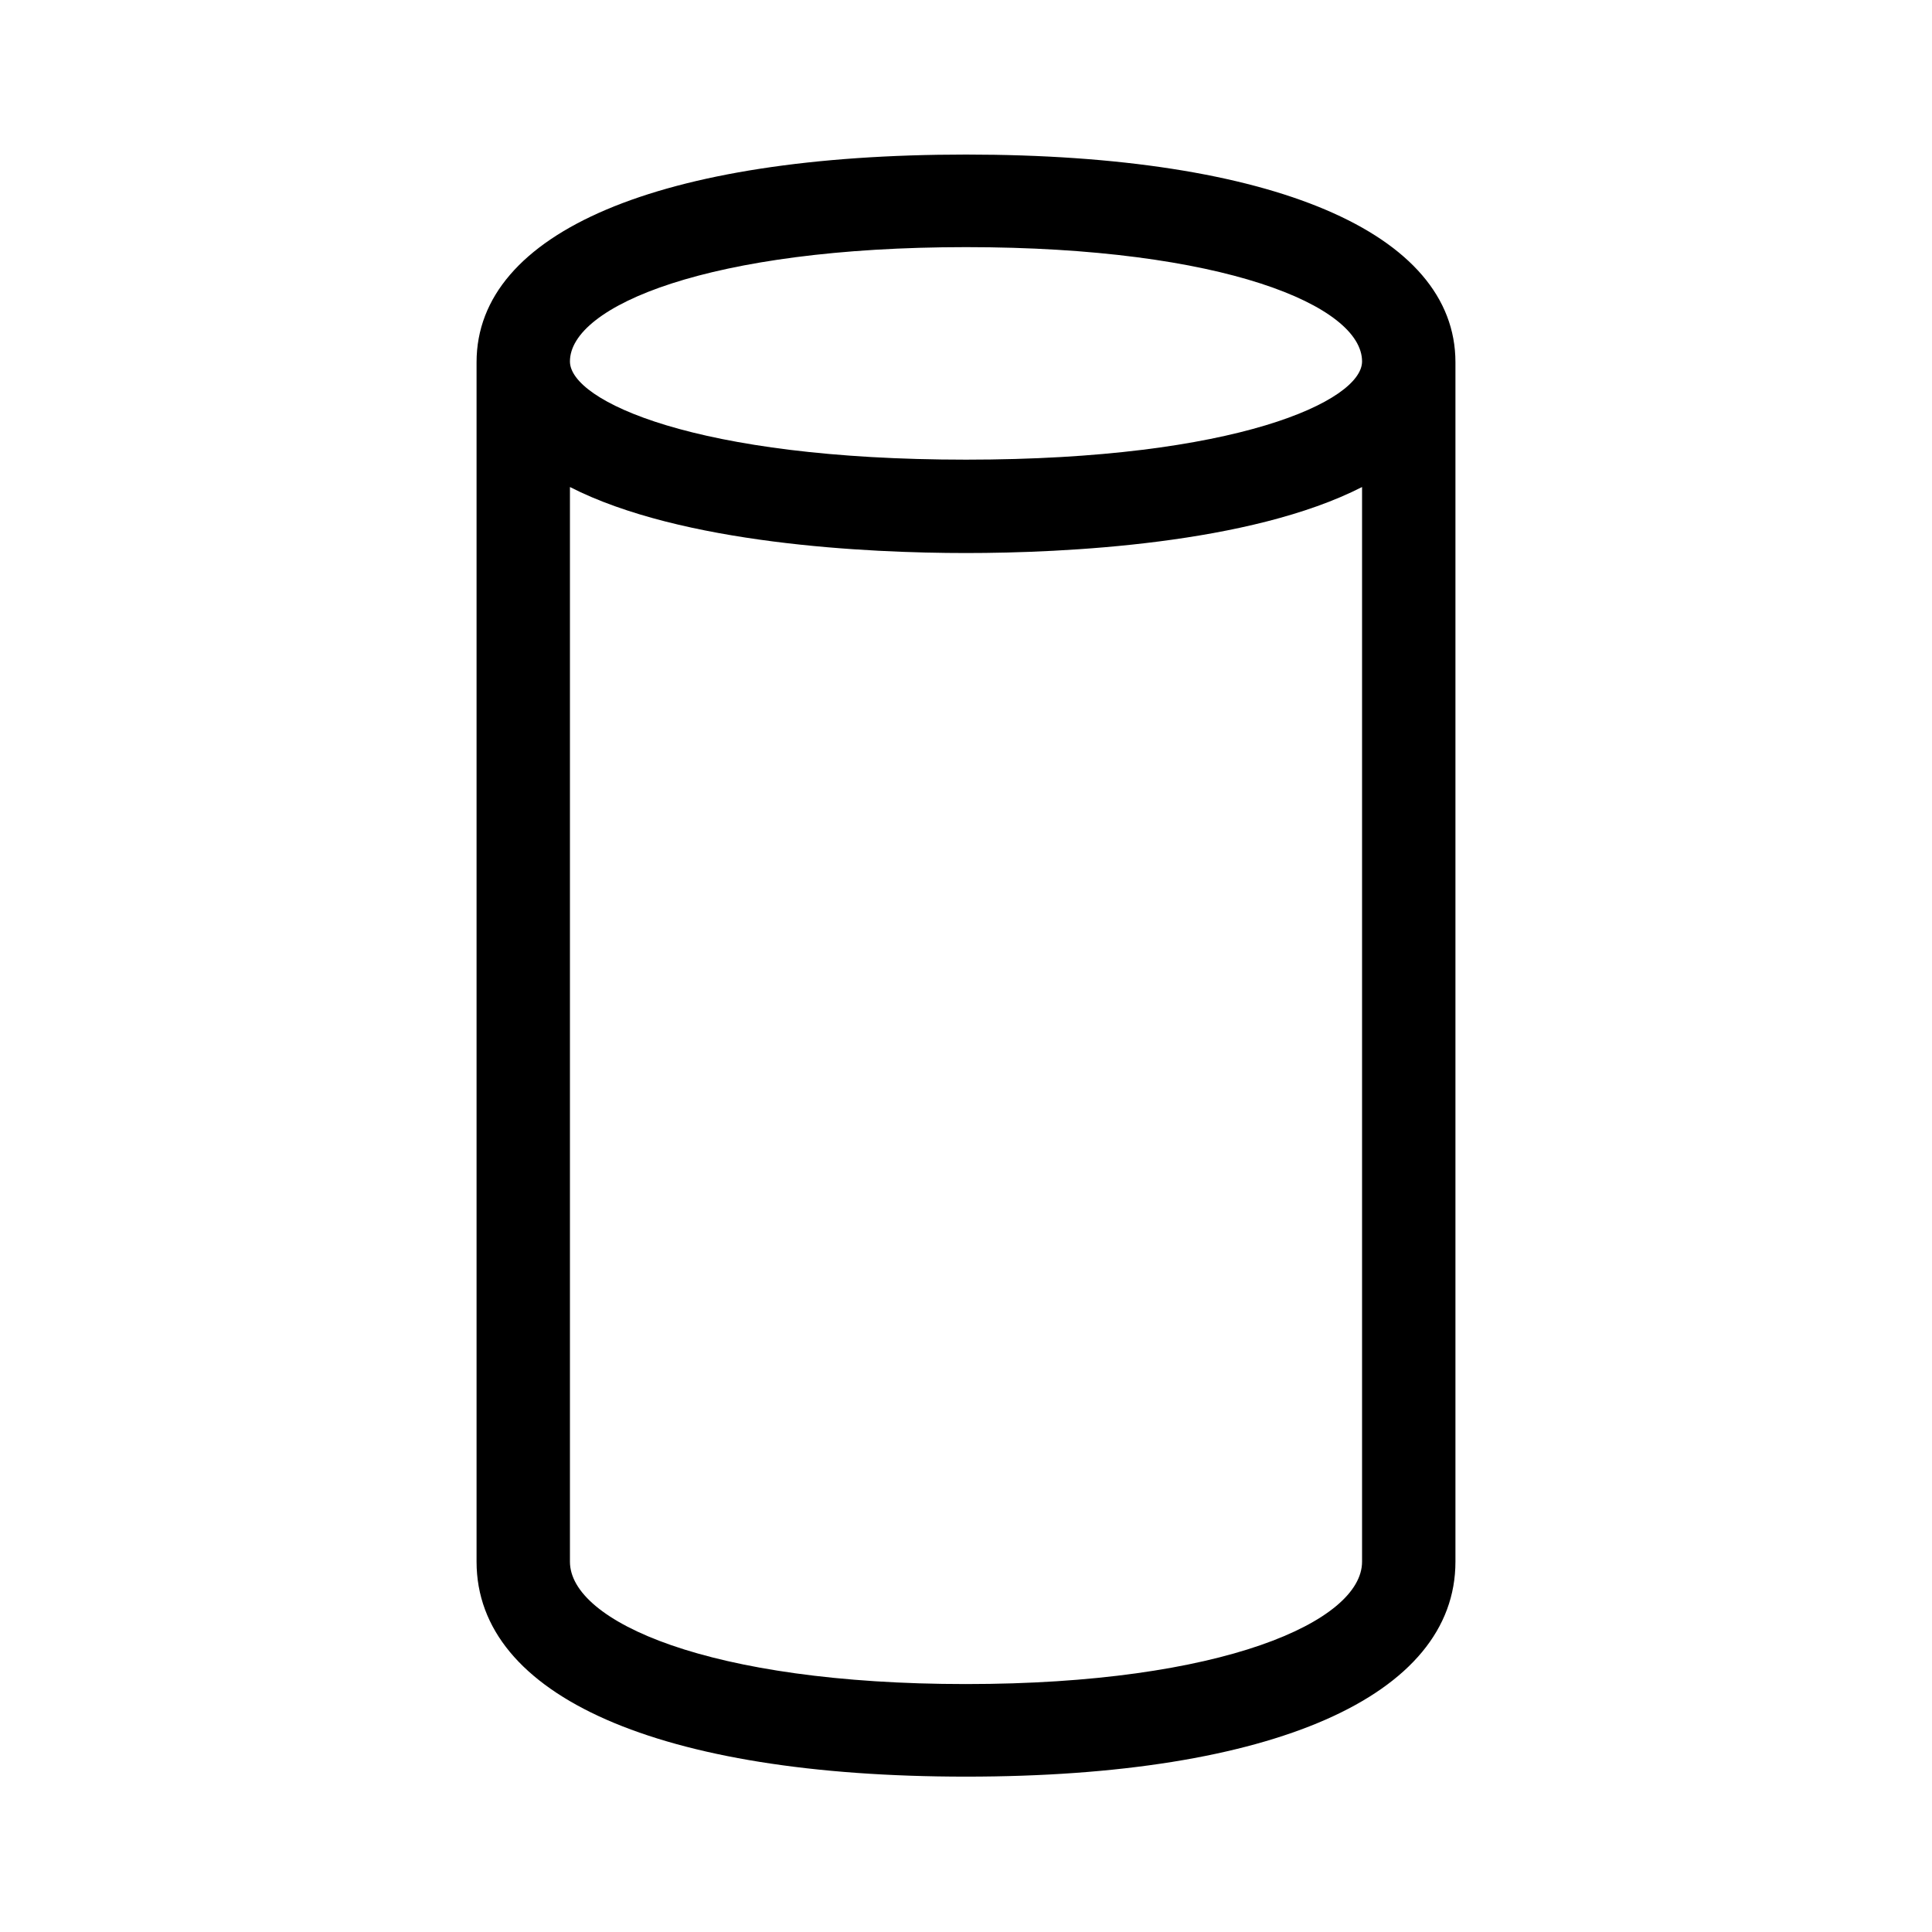<?xml version="1.0" encoding="UTF-8"?><svg id="b" xmlns="http://www.w3.org/2000/svg" viewBox="0 0 24 24"><defs><style>.d{fill:none;}</style></defs><g id="c"><rect class="d" width="24" height="24"/><path d="m12,1.92c-3.8,0-6.08.96-6.08,2.58v14.9c0,1.67,2.27,2.67,6.08,2.67s6.08-1,6.08-2.67V4.5c0-1.61-2.27-2.58-6.08-2.58Zm0,1.15c3.2,0,4.92.73,4.92,1.42,0,.49-1.56,1.22-4.92,1.22s-4.92-.73-4.92-1.22c0-.69,1.73-1.42,4.92-1.42Zm0,17.85c-3.2,0-4.92-.78-4.92-1.52V6.05c1.39.71,3.7.82,4.92.82s3.53-.11,4.92-.82v13.35c0,.74-1.73,1.52-4.92,1.52Z"/></g></svg>